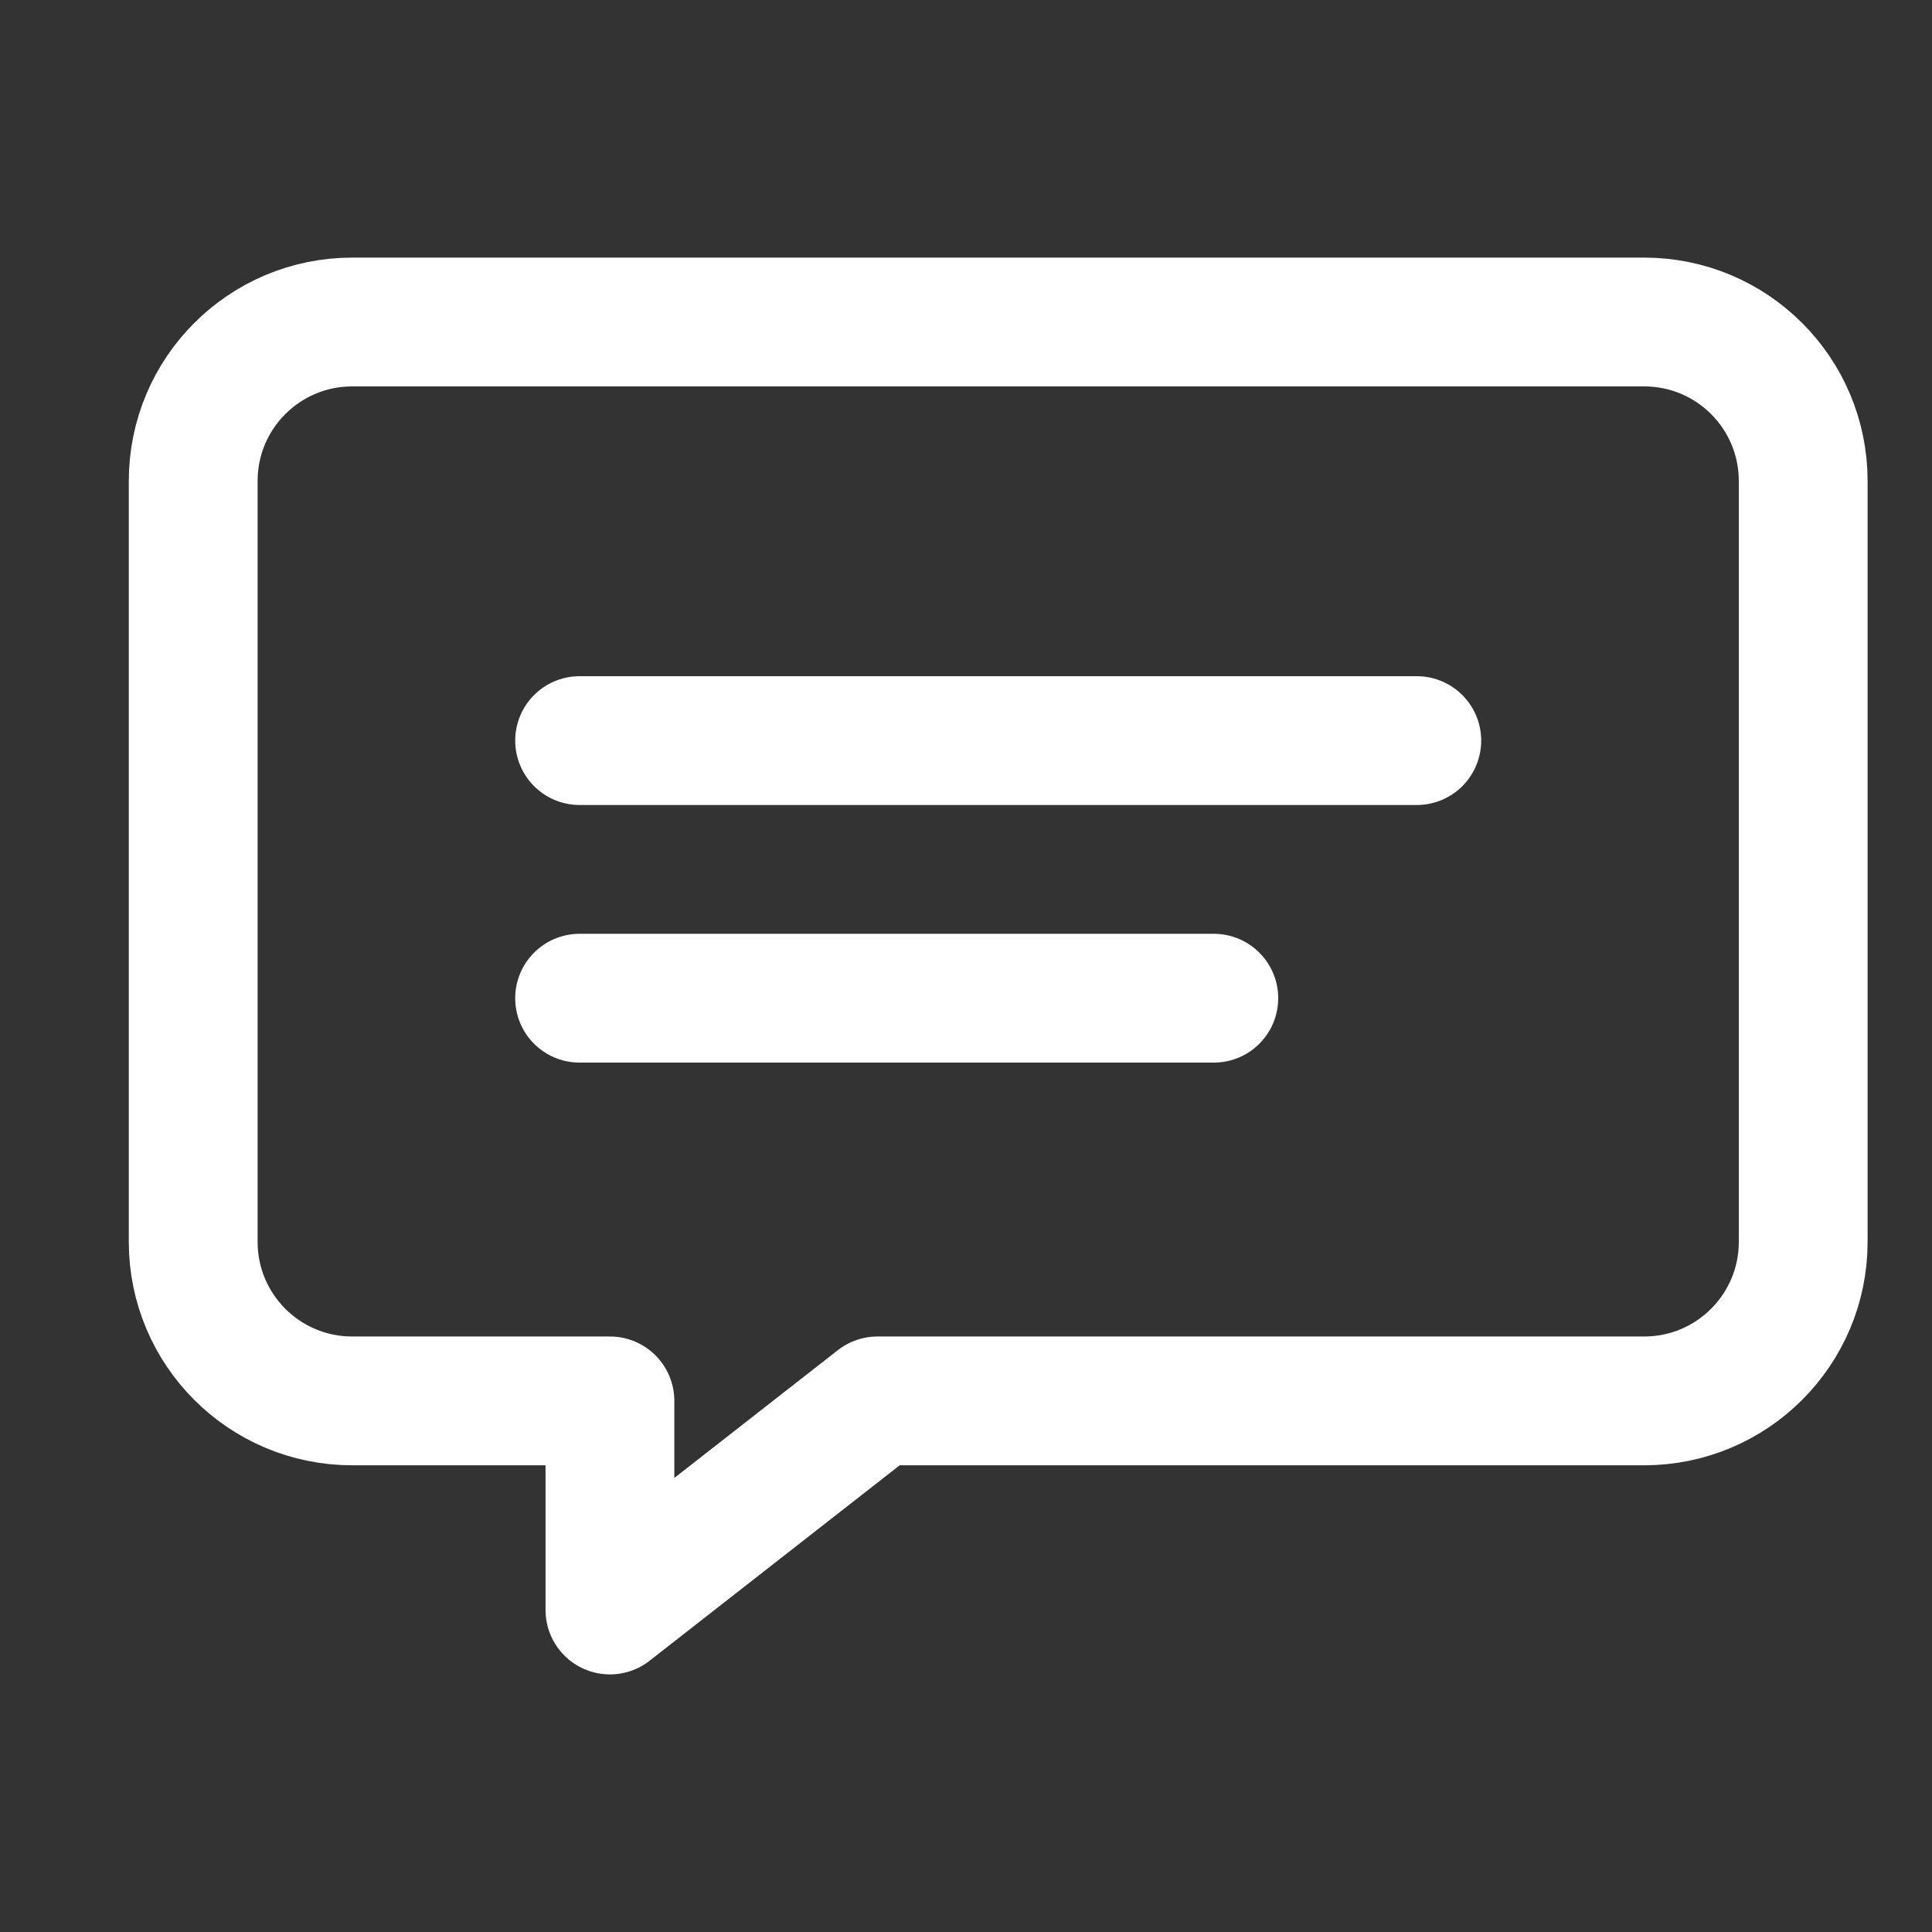 <?xml version="1.0" encoding="UTF-8"?>
<svg width="30px" height="30px" viewBox="0 0 30 30" version="1.1" xmlns="http://www.w3.org/2000/svg" xmlns:xlink="http://www.w3.org/1999/xlink">
    <rect x="0" y="0" width="30" height="30" fill="#333333" stroke="none"/>
    <!-- Generator: Sketch 52.4 (67378) - http://www.bohemiancoding.com/sketch -->
    <title>float-message</title>
    <desc>Created with Sketch.</desc>
    <g id="float-message" stroke="none" stroke-width="1" fill="none" fill-rule="evenodd" stroke-linecap="round" stroke-linejoin="round">
        <g transform="translate(3, 5)" id="Group-2" stroke="#FFFFFF" stroke-width="2">
            <g>
                <path d="M2.469,0 L22.531,-3.99680289e-15 C23.895,-4.24730428e-15 25,1.105 25,2.469 L25,14.284 C25,15.647 23.895,16.753 22.531,16.753 L10.626,16.753 L6.471,20 L6.471,16.753 L2.469,16.753 C1.105,16.753 -1.38823536e-14,15.647 -1.46549439e-14,14.284 L0,2.469 C1.04417783e-15,1.105 1.105,2.47094744e-15 2.469,2.22044605e-15 Z" id="Rectangle-2"></path>
                <path d="M6,6.5 L19,6.5" id="Path-4" fill="#D8D8D8"></path>
                <path d="M6,10.5 L15.848,10.5" id="Path-4-Copy" fill="#D8D8D8"></path>
            </g>
        </g>
    </g>
</svg>